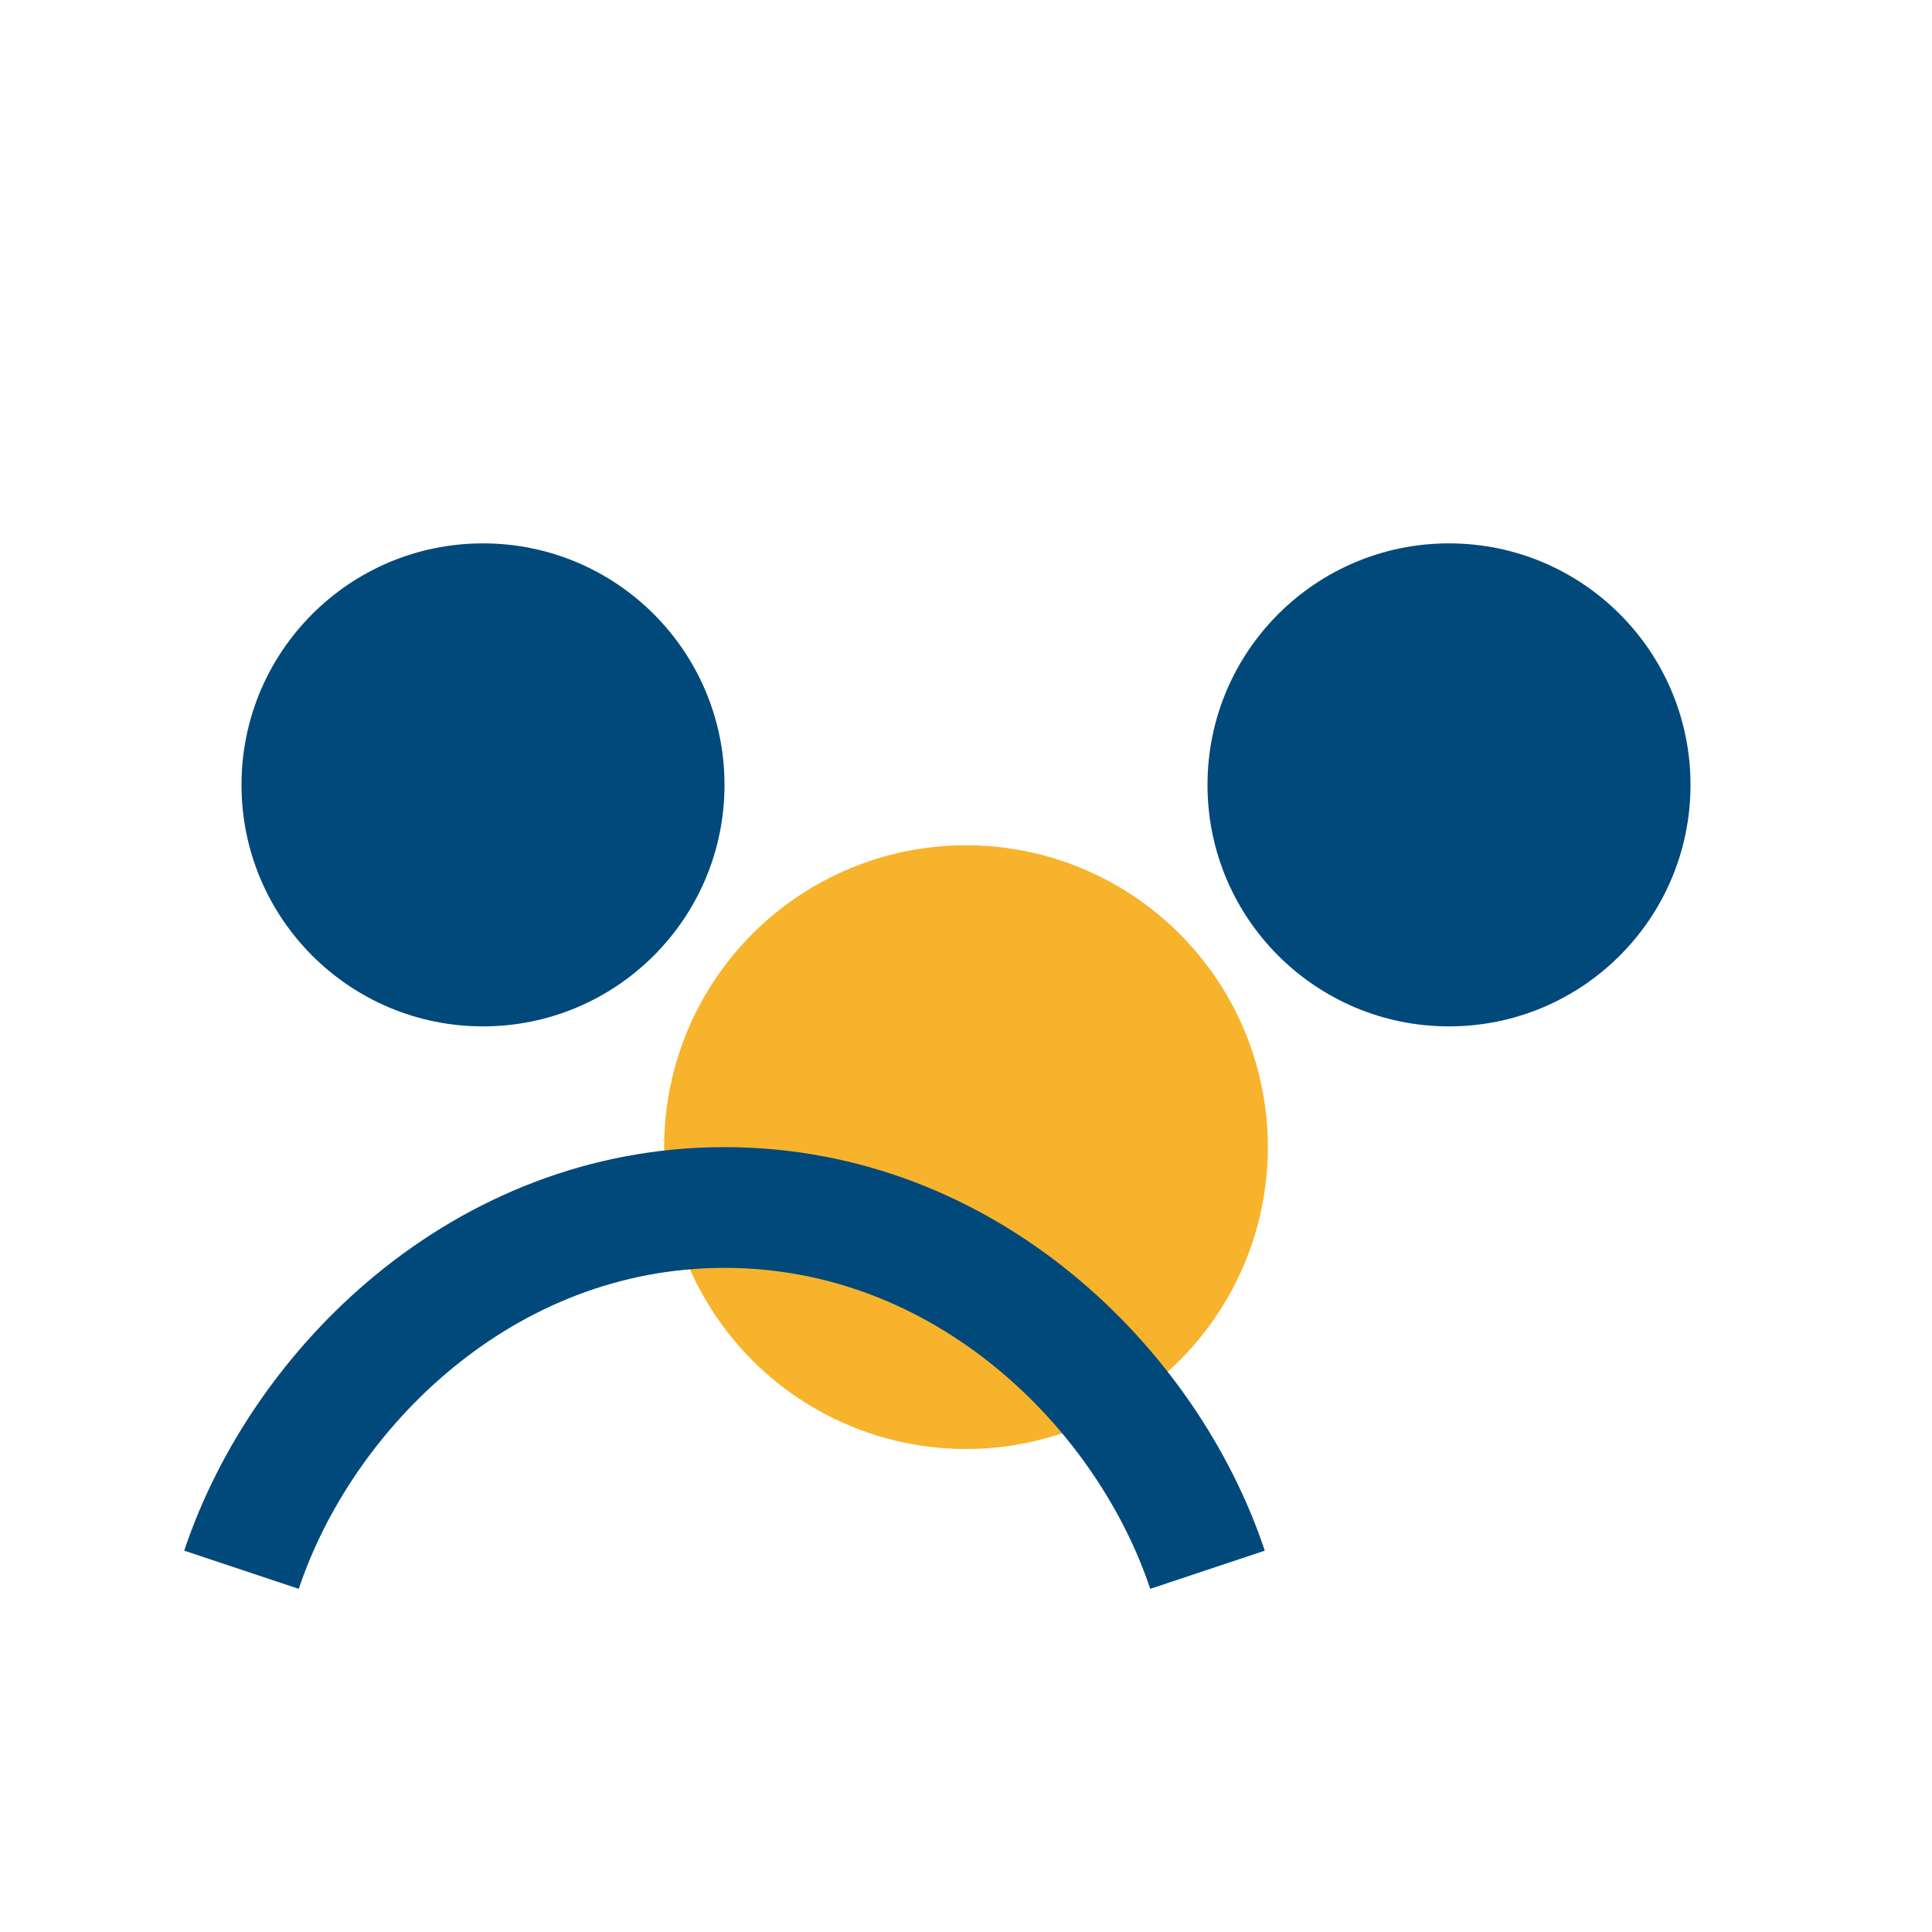 <?xml version="1.0" encoding="UTF-8"?>
<svg xmlns="http://www.w3.org/2000/svg" width="32" height="32" viewBox="0 0 32 32"><circle cx="8" cy="13" r="4" fill="#00497A"/><circle cx="24" cy="13" r="4" fill="#00497A"/><circle cx="16" cy="19" r="5" fill="#F7B32B"/><path d="M4 26c1-3 4-6 8-6s7 3 8 6" stroke="#00497A" stroke-width="2" fill="none"/></svg>